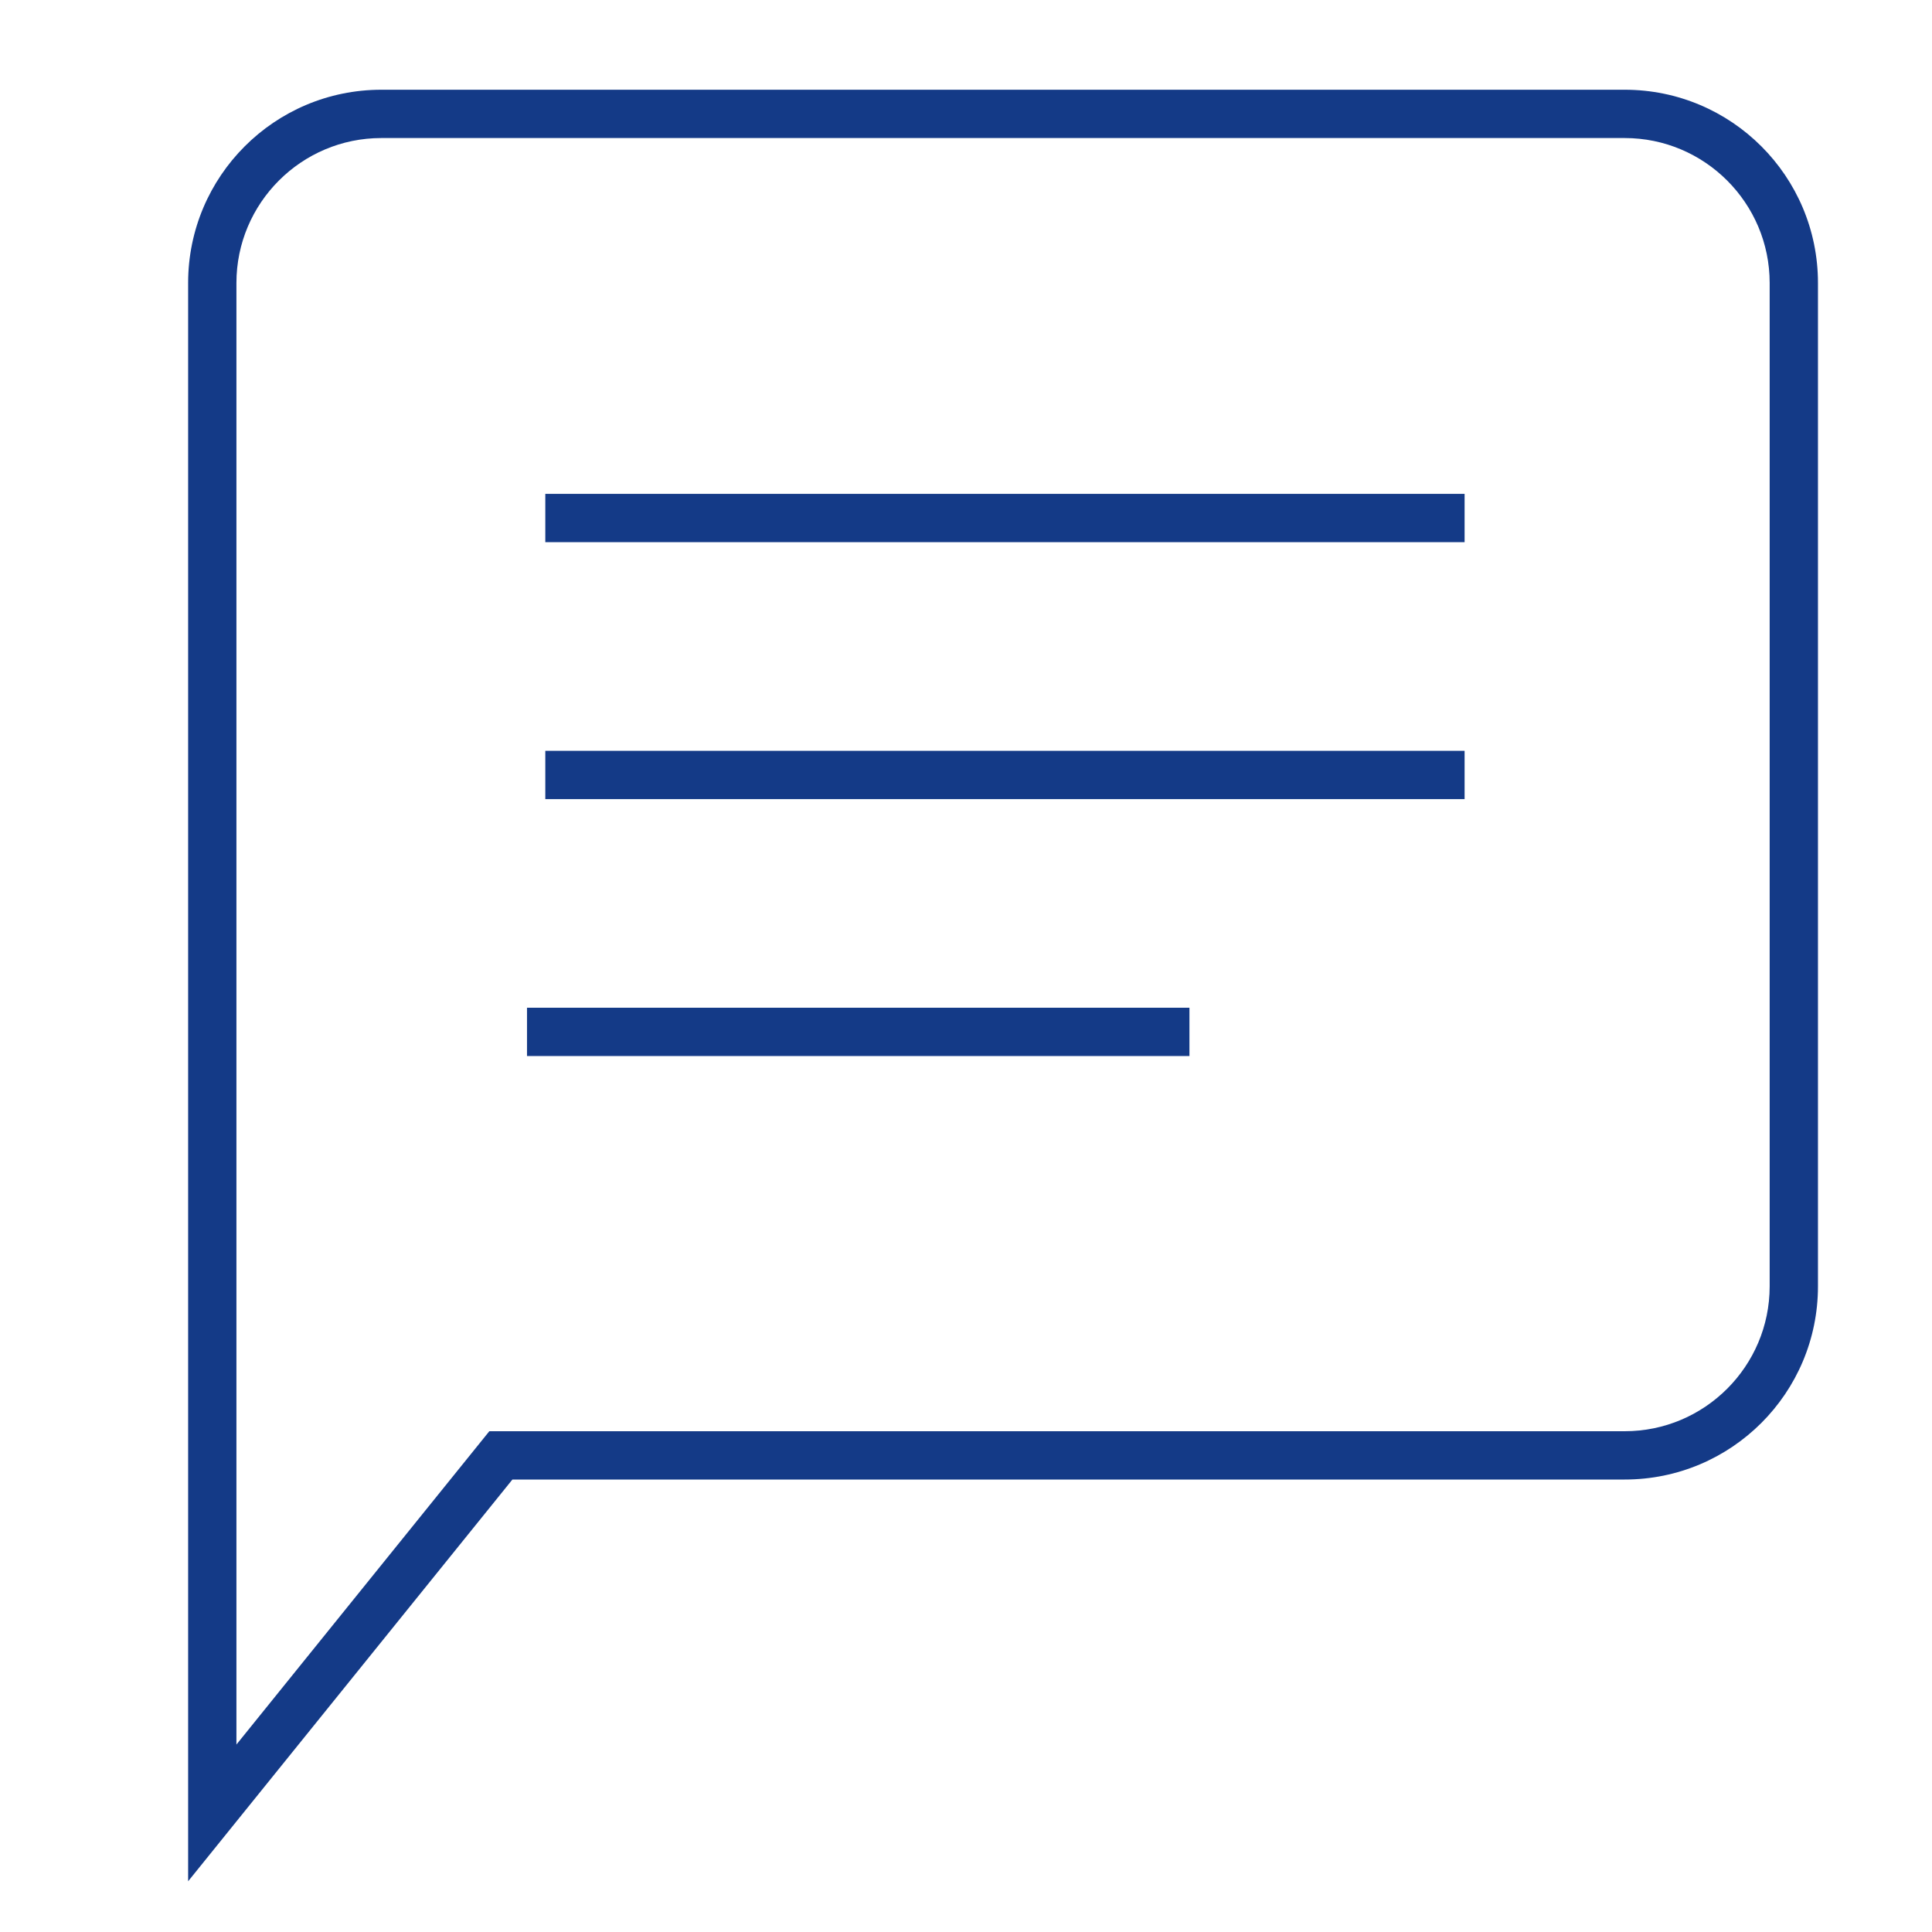 <svg id="icon_cta03" xmlns="http://www.w3.org/2000/svg" width="40" height="40" viewBox="0 0 40 40">
  <rect id="長方形_24699" data-name="長方形 24699" width="40" height="40" fill="none"/>
  <g id="グループ_27961" data-name="グループ 27961" transform="translate(0.669 0.613)">
    <rect id="長方形_24699-2" data-name="長方形 24699" width="39.33" height="34.229" transform="translate(0 0)" fill="none"/>
    <g id="グループ_25895" data-name="グループ 25895" transform="translate(3.226 1.245)">
      <g id="合体_1" data-name="合体 1" fill="none">
        <path d="M0,28.774V4A4,4,0,0,1,4,0H29.743a4,4,0,0,1,4,4V24.774a4,4,0,0,1-4,4H6.714L0,37.092Z" stroke="none"/>
        <path d="M 1 34.261 L 6.236 27.774 L 29.743 27.774 C 31.398 27.774 32.744 26.428 32.744 24.774 L 32.744 4 C 32.744 2.346 31.398 1 29.743 1 L 4 1 C 2.346 1 1 2.346 1 4 L 1 34.261 M 9.674072316556703e-07 37.092 L 9.674072316556703e-07 4 C 9.674072316556703e-07 1.791 1.791 7.537842066085432e-07 4 7.537842066085432e-07 L 29.743 7.537842066085432e-07 C 31.953 7.537842066085432e-07 33.744 1.791 33.744 4 L 33.744 24.774 C 33.744 26.983 31.953 28.774 29.743 28.774 L 6.714 28.774 L 9.674072316556703e-07 37.092 Z" stroke="none" fill="#143a87"/>
      </g>
      <line id="線_185" data-name="線 185" x2="19.033" transform="translate(7.395 8.867)" fill="none" stroke="#143a87" stroke-width="1"/>
      <line id="線_186" data-name="線 186" x2="19.033" transform="translate(7.395 14.187)" fill="none" stroke="#143a87" stroke-width="1"/>
      <line id="線_187" data-name="線 187" x2="13.715" transform="translate(7.016 19.506)" fill="none" stroke="#143a87" stroke-width="1"/>
    </g>
  </g>
</svg>
